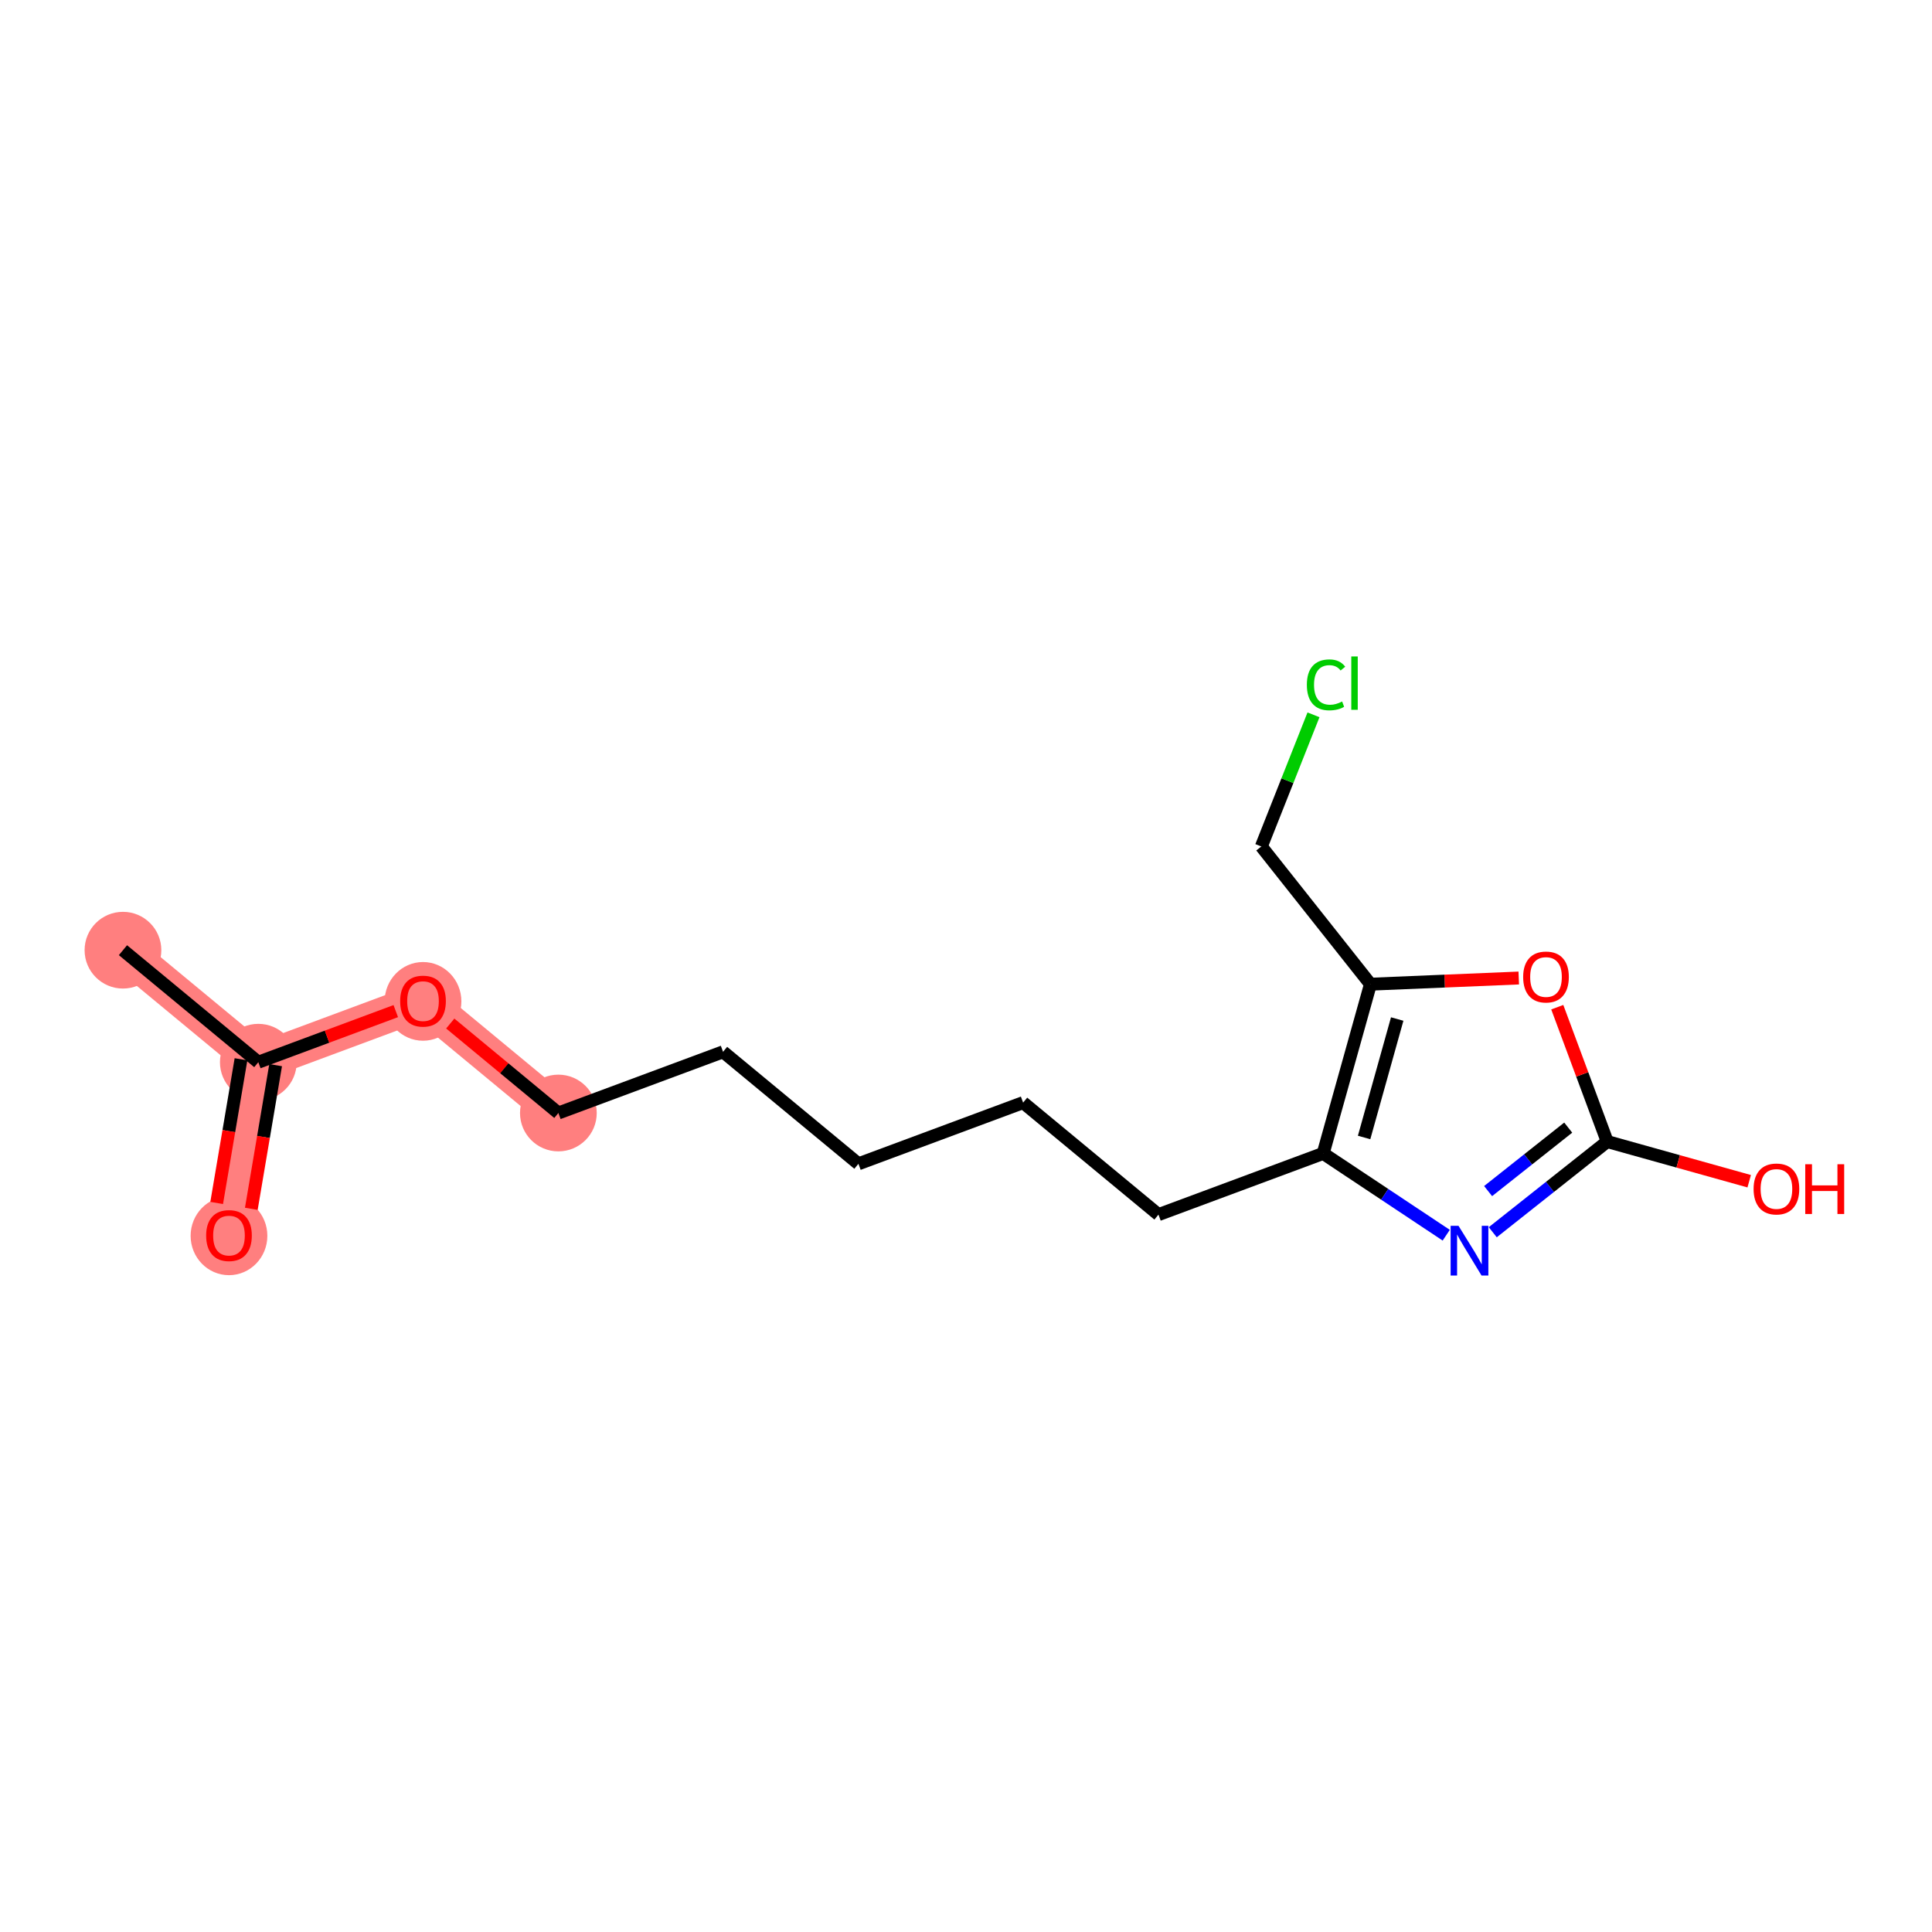 <?xml version='1.0' encoding='iso-8859-1'?>
<svg version='1.1' baseProfile='full'
              xmlns='http://www.w3.org/2000/svg'
                      xmlns:rdkit='http://www.rdkit.org/xml'
                      xmlns:xlink='http://www.w3.org/1999/xlink'
                  xml:space='preserve'
width='300px' height='300px' viewBox='0 0 300 300'>
<!-- END OF HEADER -->
<rect style='opacity:1.0;fill:#FFFFFF;stroke:none' width='300' height='300' x='0' y='0'> </rect>
<rect style='opacity:1.0;fill:#FFFFFF;stroke:none' width='300' height='300' x='0' y='0'> </rect>
<path d='M 19.093,147.545 L 40.111,164.939' style='fill:none;fill-rule:evenodd;stroke:#FF7F7F;stroke-width:5.8px;stroke-linecap:butt;stroke-linejoin:miter;stroke-opacity:1' />
<path d='M 40.111,164.939 L 35.557,191.839' style='fill:none;fill-rule:evenodd;stroke:#FF7F7F;stroke-width:5.8px;stroke-linecap:butt;stroke-linejoin:miter;stroke-opacity:1' />
<path d='M 40.111,164.939 L 65.685,155.434' style='fill:none;fill-rule:evenodd;stroke:#FF7F7F;stroke-width:5.8px;stroke-linecap:butt;stroke-linejoin:miter;stroke-opacity:1' />
<path d='M 65.685,155.434 L 86.704,172.828' style='fill:none;fill-rule:evenodd;stroke:#FF7F7F;stroke-width:5.8px;stroke-linecap:butt;stroke-linejoin:miter;stroke-opacity:1' />
<ellipse cx='19.093' cy='147.545' rx='5.457' ry='5.457'  style='fill:#FF7F7F;fill-rule:evenodd;stroke:#FF7F7F;stroke-width:1.0px;stroke-linecap:butt;stroke-linejoin:miter;stroke-opacity:1' />
<ellipse cx='40.111' cy='164.939' rx='5.457' ry='5.457'  style='fill:#FF7F7F;fill-rule:evenodd;stroke:#FF7F7F;stroke-width:1.0px;stroke-linecap:butt;stroke-linejoin:miter;stroke-opacity:1' />
<ellipse cx='35.557' cy='191.899' rx='5.457' ry='5.61'  style='fill:#FF7F7F;fill-rule:evenodd;stroke:#FF7F7F;stroke-width:1.0px;stroke-linecap:butt;stroke-linejoin:miter;stroke-opacity:1' />
<ellipse cx='65.685' cy='155.494' rx='5.457' ry='5.61'  style='fill:#FF7F7F;fill-rule:evenodd;stroke:#FF7F7F;stroke-width:1.0px;stroke-linecap:butt;stroke-linejoin:miter;stroke-opacity:1' />
<ellipse cx='86.704' cy='172.828' rx='5.457' ry='5.457'  style='fill:#FF7F7F;fill-rule:evenodd;stroke:#FF7F7F;stroke-width:1.0px;stroke-linecap:butt;stroke-linejoin:miter;stroke-opacity:1' />
<path class='bond-0 atom-0 atom-1' d='M 19.093,147.545 L 40.111,164.939' style='fill:none;fill-rule:evenodd;stroke:#000000;stroke-width:2.0px;stroke-linecap:butt;stroke-linejoin:miter;stroke-opacity:1' />
<path class='bond-1 atom-1 atom-2' d='M 37.422,164.484 L 35.533,175.639' style='fill:none;fill-rule:evenodd;stroke:#000000;stroke-width:2.0px;stroke-linecap:butt;stroke-linejoin:miter;stroke-opacity:1' />
<path class='bond-1 atom-1 atom-2' d='M 35.533,175.639 L 33.644,186.795' style='fill:none;fill-rule:evenodd;stroke:#FF0000;stroke-width:2.0px;stroke-linecap:butt;stroke-linejoin:miter;stroke-opacity:1' />
<path class='bond-1 atom-1 atom-2' d='M 42.801,165.395 L 40.913,176.55' style='fill:none;fill-rule:evenodd;stroke:#000000;stroke-width:2.0px;stroke-linecap:butt;stroke-linejoin:miter;stroke-opacity:1' />
<path class='bond-1 atom-1 atom-2' d='M 40.913,176.55 L 39.024,187.705' style='fill:none;fill-rule:evenodd;stroke:#FF0000;stroke-width:2.0px;stroke-linecap:butt;stroke-linejoin:miter;stroke-opacity:1' />
<path class='bond-2 atom-1 atom-3' d='M 40.111,164.939 L 50.784,160.972' style='fill:none;fill-rule:evenodd;stroke:#000000;stroke-width:2.0px;stroke-linecap:butt;stroke-linejoin:miter;stroke-opacity:1' />
<path class='bond-2 atom-1 atom-3' d='M 50.784,160.972 L 61.456,157.006' style='fill:none;fill-rule:evenodd;stroke:#FF0000;stroke-width:2.0px;stroke-linecap:butt;stroke-linejoin:miter;stroke-opacity:1' />
<path class='bond-3 atom-3 atom-4' d='M 69.914,158.933 L 78.309,165.881' style='fill:none;fill-rule:evenodd;stroke:#FF0000;stroke-width:2.0px;stroke-linecap:butt;stroke-linejoin:miter;stroke-opacity:1' />
<path class='bond-3 atom-3 atom-4' d='M 78.309,165.881 L 86.704,172.828' style='fill:none;fill-rule:evenodd;stroke:#000000;stroke-width:2.0px;stroke-linecap:butt;stroke-linejoin:miter;stroke-opacity:1' />
<path class='bond-4 atom-4 atom-5' d='M 86.704,172.828 L 112.277,163.323' style='fill:none;fill-rule:evenodd;stroke:#000000;stroke-width:2.0px;stroke-linecap:butt;stroke-linejoin:miter;stroke-opacity:1' />
<path class='bond-5 atom-5 atom-6' d='M 112.277,163.323 L 133.296,180.717' style='fill:none;fill-rule:evenodd;stroke:#000000;stroke-width:2.0px;stroke-linecap:butt;stroke-linejoin:miter;stroke-opacity:1' />
<path class='bond-6 atom-6 atom-7' d='M 133.296,180.717 L 158.869,171.212' style='fill:none;fill-rule:evenodd;stroke:#000000;stroke-width:2.0px;stroke-linecap:butt;stroke-linejoin:miter;stroke-opacity:1' />
<path class='bond-7 atom-7 atom-8' d='M 158.869,171.212 L 179.887,188.606' style='fill:none;fill-rule:evenodd;stroke:#000000;stroke-width:2.0px;stroke-linecap:butt;stroke-linejoin:miter;stroke-opacity:1' />
<path class='bond-8 atom-8 atom-9' d='M 179.887,188.606 L 205.461,179.101' style='fill:none;fill-rule:evenodd;stroke:#000000;stroke-width:2.0px;stroke-linecap:butt;stroke-linejoin:miter;stroke-opacity:1' />
<path class='bond-9 atom-9 atom-10' d='M 205.461,179.101 L 215.016,185.452' style='fill:none;fill-rule:evenodd;stroke:#000000;stroke-width:2.0px;stroke-linecap:butt;stroke-linejoin:miter;stroke-opacity:1' />
<path class='bond-9 atom-9 atom-10' d='M 215.016,185.452 L 224.57,191.802' style='fill:none;fill-rule:evenodd;stroke:#0000FF;stroke-width:2.0px;stroke-linecap:butt;stroke-linejoin:miter;stroke-opacity:1' />
<path class='bond-16 atom-14 atom-9' d='M 212.803,152.825 L 205.461,179.101' style='fill:none;fill-rule:evenodd;stroke:#000000;stroke-width:2.0px;stroke-linecap:butt;stroke-linejoin:miter;stroke-opacity:1' />
<path class='bond-16 atom-14 atom-9' d='M 216.957,158.234 L 211.817,176.628' style='fill:none;fill-rule:evenodd;stroke:#000000;stroke-width:2.0px;stroke-linecap:butt;stroke-linejoin:miter;stroke-opacity:1' />
<path class='bond-10 atom-10 atom-11' d='M 231.795,191.341 L 240.681,184.301' style='fill:none;fill-rule:evenodd;stroke:#0000FF;stroke-width:2.0px;stroke-linecap:butt;stroke-linejoin:miter;stroke-opacity:1' />
<path class='bond-10 atom-10 atom-11' d='M 240.681,184.301 L 249.567,177.26' style='fill:none;fill-rule:evenodd;stroke:#000000;stroke-width:2.0px;stroke-linecap:butt;stroke-linejoin:miter;stroke-opacity:1' />
<path class='bond-10 atom-10 atom-11' d='M 231.072,184.952 L 237.292,180.024' style='fill:none;fill-rule:evenodd;stroke:#0000FF;stroke-width:2.0px;stroke-linecap:butt;stroke-linejoin:miter;stroke-opacity:1' />
<path class='bond-10 atom-10 atom-11' d='M 237.292,180.024 L 243.513,175.096' style='fill:none;fill-rule:evenodd;stroke:#000000;stroke-width:2.0px;stroke-linecap:butt;stroke-linejoin:miter;stroke-opacity:1' />
<path class='bond-11 atom-11 atom-12' d='M 249.567,177.26 L 260.591,180.34' style='fill:none;fill-rule:evenodd;stroke:#000000;stroke-width:2.0px;stroke-linecap:butt;stroke-linejoin:miter;stroke-opacity:1' />
<path class='bond-11 atom-11 atom-12' d='M 260.591,180.34 L 271.615,183.421' style='fill:none;fill-rule:evenodd;stroke:#FF0000;stroke-width:2.0px;stroke-linecap:butt;stroke-linejoin:miter;stroke-opacity:1' />
<path class='bond-12 atom-11 atom-13' d='M 249.567,177.26 L 245.689,166.828' style='fill:none;fill-rule:evenodd;stroke:#000000;stroke-width:2.0px;stroke-linecap:butt;stroke-linejoin:miter;stroke-opacity:1' />
<path class='bond-12 atom-11 atom-13' d='M 245.689,166.828 L 241.812,156.396' style='fill:none;fill-rule:evenodd;stroke:#FF0000;stroke-width:2.0px;stroke-linecap:butt;stroke-linejoin:miter;stroke-opacity:1' />
<path class='bond-13 atom-13 atom-14' d='M 235.833,151.864 L 224.318,152.344' style='fill:none;fill-rule:evenodd;stroke:#FF0000;stroke-width:2.0px;stroke-linecap:butt;stroke-linejoin:miter;stroke-opacity:1' />
<path class='bond-13 atom-13 atom-14' d='M 224.318,152.344 L 212.803,152.825' style='fill:none;fill-rule:evenodd;stroke:#000000;stroke-width:2.0px;stroke-linecap:butt;stroke-linejoin:miter;stroke-opacity:1' />
<path class='bond-14 atom-14 atom-15' d='M 212.803,152.825 L 195.86,131.44' style='fill:none;fill-rule:evenodd;stroke:#000000;stroke-width:2.0px;stroke-linecap:butt;stroke-linejoin:miter;stroke-opacity:1' />
<path class='bond-15 atom-15 atom-16' d='M 195.86,131.44 L 199.909,121.219' style='fill:none;fill-rule:evenodd;stroke:#000000;stroke-width:2.0px;stroke-linecap:butt;stroke-linejoin:miter;stroke-opacity:1' />
<path class='bond-15 atom-15 atom-16' d='M 199.909,121.219 L 203.958,110.997' style='fill:none;fill-rule:evenodd;stroke:#00CC00;stroke-width:2.0px;stroke-linecap:butt;stroke-linejoin:miter;stroke-opacity:1' />
<path  class='atom-2' d='M 32.01 191.861
Q 32.01 190.006, 32.927 188.969
Q 33.843 187.932, 35.557 187.932
Q 37.27 187.932, 38.187 188.969
Q 39.103 190.006, 39.103 191.861
Q 39.103 193.738, 38.176 194.807
Q 37.248 195.866, 35.557 195.866
Q 33.854 195.866, 32.927 194.807
Q 32.01 193.749, 32.01 191.861
M 35.557 194.993
Q 36.735 194.993, 37.368 194.207
Q 38.012 193.41, 38.012 191.861
Q 38.012 190.344, 37.368 189.58
Q 36.735 188.805, 35.557 188.805
Q 34.378 188.805, 33.734 189.569
Q 33.101 190.333, 33.101 191.861
Q 33.101 193.421, 33.734 194.207
Q 34.378 194.993, 35.557 194.993
' fill='#FF0000'/>
<path  class='atom-3' d='M 62.138 155.456
Q 62.138 153.6, 63.055 152.564
Q 63.972 151.527, 65.685 151.527
Q 67.398 151.527, 68.315 152.564
Q 69.232 153.6, 69.232 155.456
Q 69.232 157.333, 68.304 158.402
Q 67.376 159.461, 65.685 159.461
Q 63.983 159.461, 63.055 158.402
Q 62.138 157.343, 62.138 155.456
M 65.685 158.588
Q 66.864 158.588, 67.496 157.802
Q 68.14 157.005, 68.14 155.456
Q 68.14 153.939, 67.496 153.175
Q 66.864 152.4, 65.685 152.4
Q 64.506 152.4, 63.862 153.164
Q 63.23 153.928, 63.23 155.456
Q 63.23 157.016, 63.862 157.802
Q 64.506 158.588, 65.685 158.588
' fill='#FF0000'/>
<path  class='atom-10' d='M 226.475 190.34
L 229.006 194.432
Q 229.257 194.836, 229.661 195.567
Q 230.065 196.299, 230.087 196.342
L 230.087 190.34
L 231.113 190.34
L 231.113 198.066
L 230.054 198.066
L 227.337 193.592
Q 227.02 193.068, 226.682 192.468
Q 226.355 191.868, 226.256 191.682
L 226.256 198.066
L 225.252 198.066
L 225.252 190.34
L 226.475 190.34
' fill='#0000FF'/>
<path  class='atom-12' d='M 272.297 184.624
Q 272.297 182.769, 273.213 181.732
Q 274.13 180.695, 275.843 180.695
Q 277.557 180.695, 278.473 181.732
Q 279.39 182.769, 279.39 184.624
Q 279.39 186.501, 278.463 187.57
Q 277.535 188.629, 275.843 188.629
Q 274.141 188.629, 273.213 187.57
Q 272.297 186.512, 272.297 184.624
M 275.843 187.756
Q 277.022 187.756, 277.655 186.97
Q 278.299 186.174, 278.299 184.624
Q 278.299 183.107, 277.655 182.343
Q 277.022 181.568, 275.843 181.568
Q 274.665 181.568, 274.021 182.332
Q 273.388 183.096, 273.388 184.624
Q 273.388 186.184, 274.021 186.97
Q 274.665 187.756, 275.843 187.756
' fill='#FF0000'/>
<path  class='atom-12' d='M 280.318 180.782
L 281.365 180.782
L 281.365 184.067
L 285.316 184.067
L 285.316 180.782
L 286.364 180.782
L 286.364 188.509
L 285.316 188.509
L 285.316 184.94
L 281.365 184.94
L 281.365 188.509
L 280.318 188.509
L 280.318 180.782
' fill='#FF0000'/>
<path  class='atom-13' d='M 236.515 151.709
Q 236.515 149.854, 237.432 148.817
Q 238.348 147.78, 240.062 147.78
Q 241.775 147.78, 242.692 148.817
Q 243.608 149.854, 243.608 151.709
Q 243.608 153.586, 242.681 154.655
Q 241.753 155.714, 240.062 155.714
Q 238.359 155.714, 237.432 154.655
Q 236.515 153.597, 236.515 151.709
M 240.062 154.841
Q 241.24 154.841, 241.873 154.055
Q 242.517 153.259, 242.517 151.709
Q 242.517 150.192, 241.873 149.428
Q 241.24 148.653, 240.062 148.653
Q 238.883 148.653, 238.239 149.417
Q 237.606 150.181, 237.606 151.709
Q 237.606 153.269, 238.239 154.055
Q 238.883 154.841, 240.062 154.841
' fill='#FF0000'/>
<path  class='atom-16' d='M 202.928 106.342
Q 202.928 104.422, 203.823 103.418
Q 204.729 102.403, 206.443 102.403
Q 208.036 102.403, 208.887 103.527
L 208.167 104.116
Q 207.545 103.298, 206.443 103.298
Q 205.275 103.298, 204.653 104.083
Q 204.042 104.858, 204.042 106.342
Q 204.042 107.87, 204.675 108.656
Q 205.318 109.442, 206.563 109.442
Q 207.414 109.442, 208.407 108.929
L 208.712 109.747
Q 208.309 110.009, 207.698 110.162
Q 207.086 110.315, 206.41 110.315
Q 204.729 110.315, 203.823 109.289
Q 202.928 108.263, 202.928 106.342
' fill='#00CC00'/>
<path  class='atom-16' d='M 209.826 101.934
L 210.83 101.934
L 210.83 110.217
L 209.826 110.217
L 209.826 101.934
' fill='#00CC00'/>
</svg>
